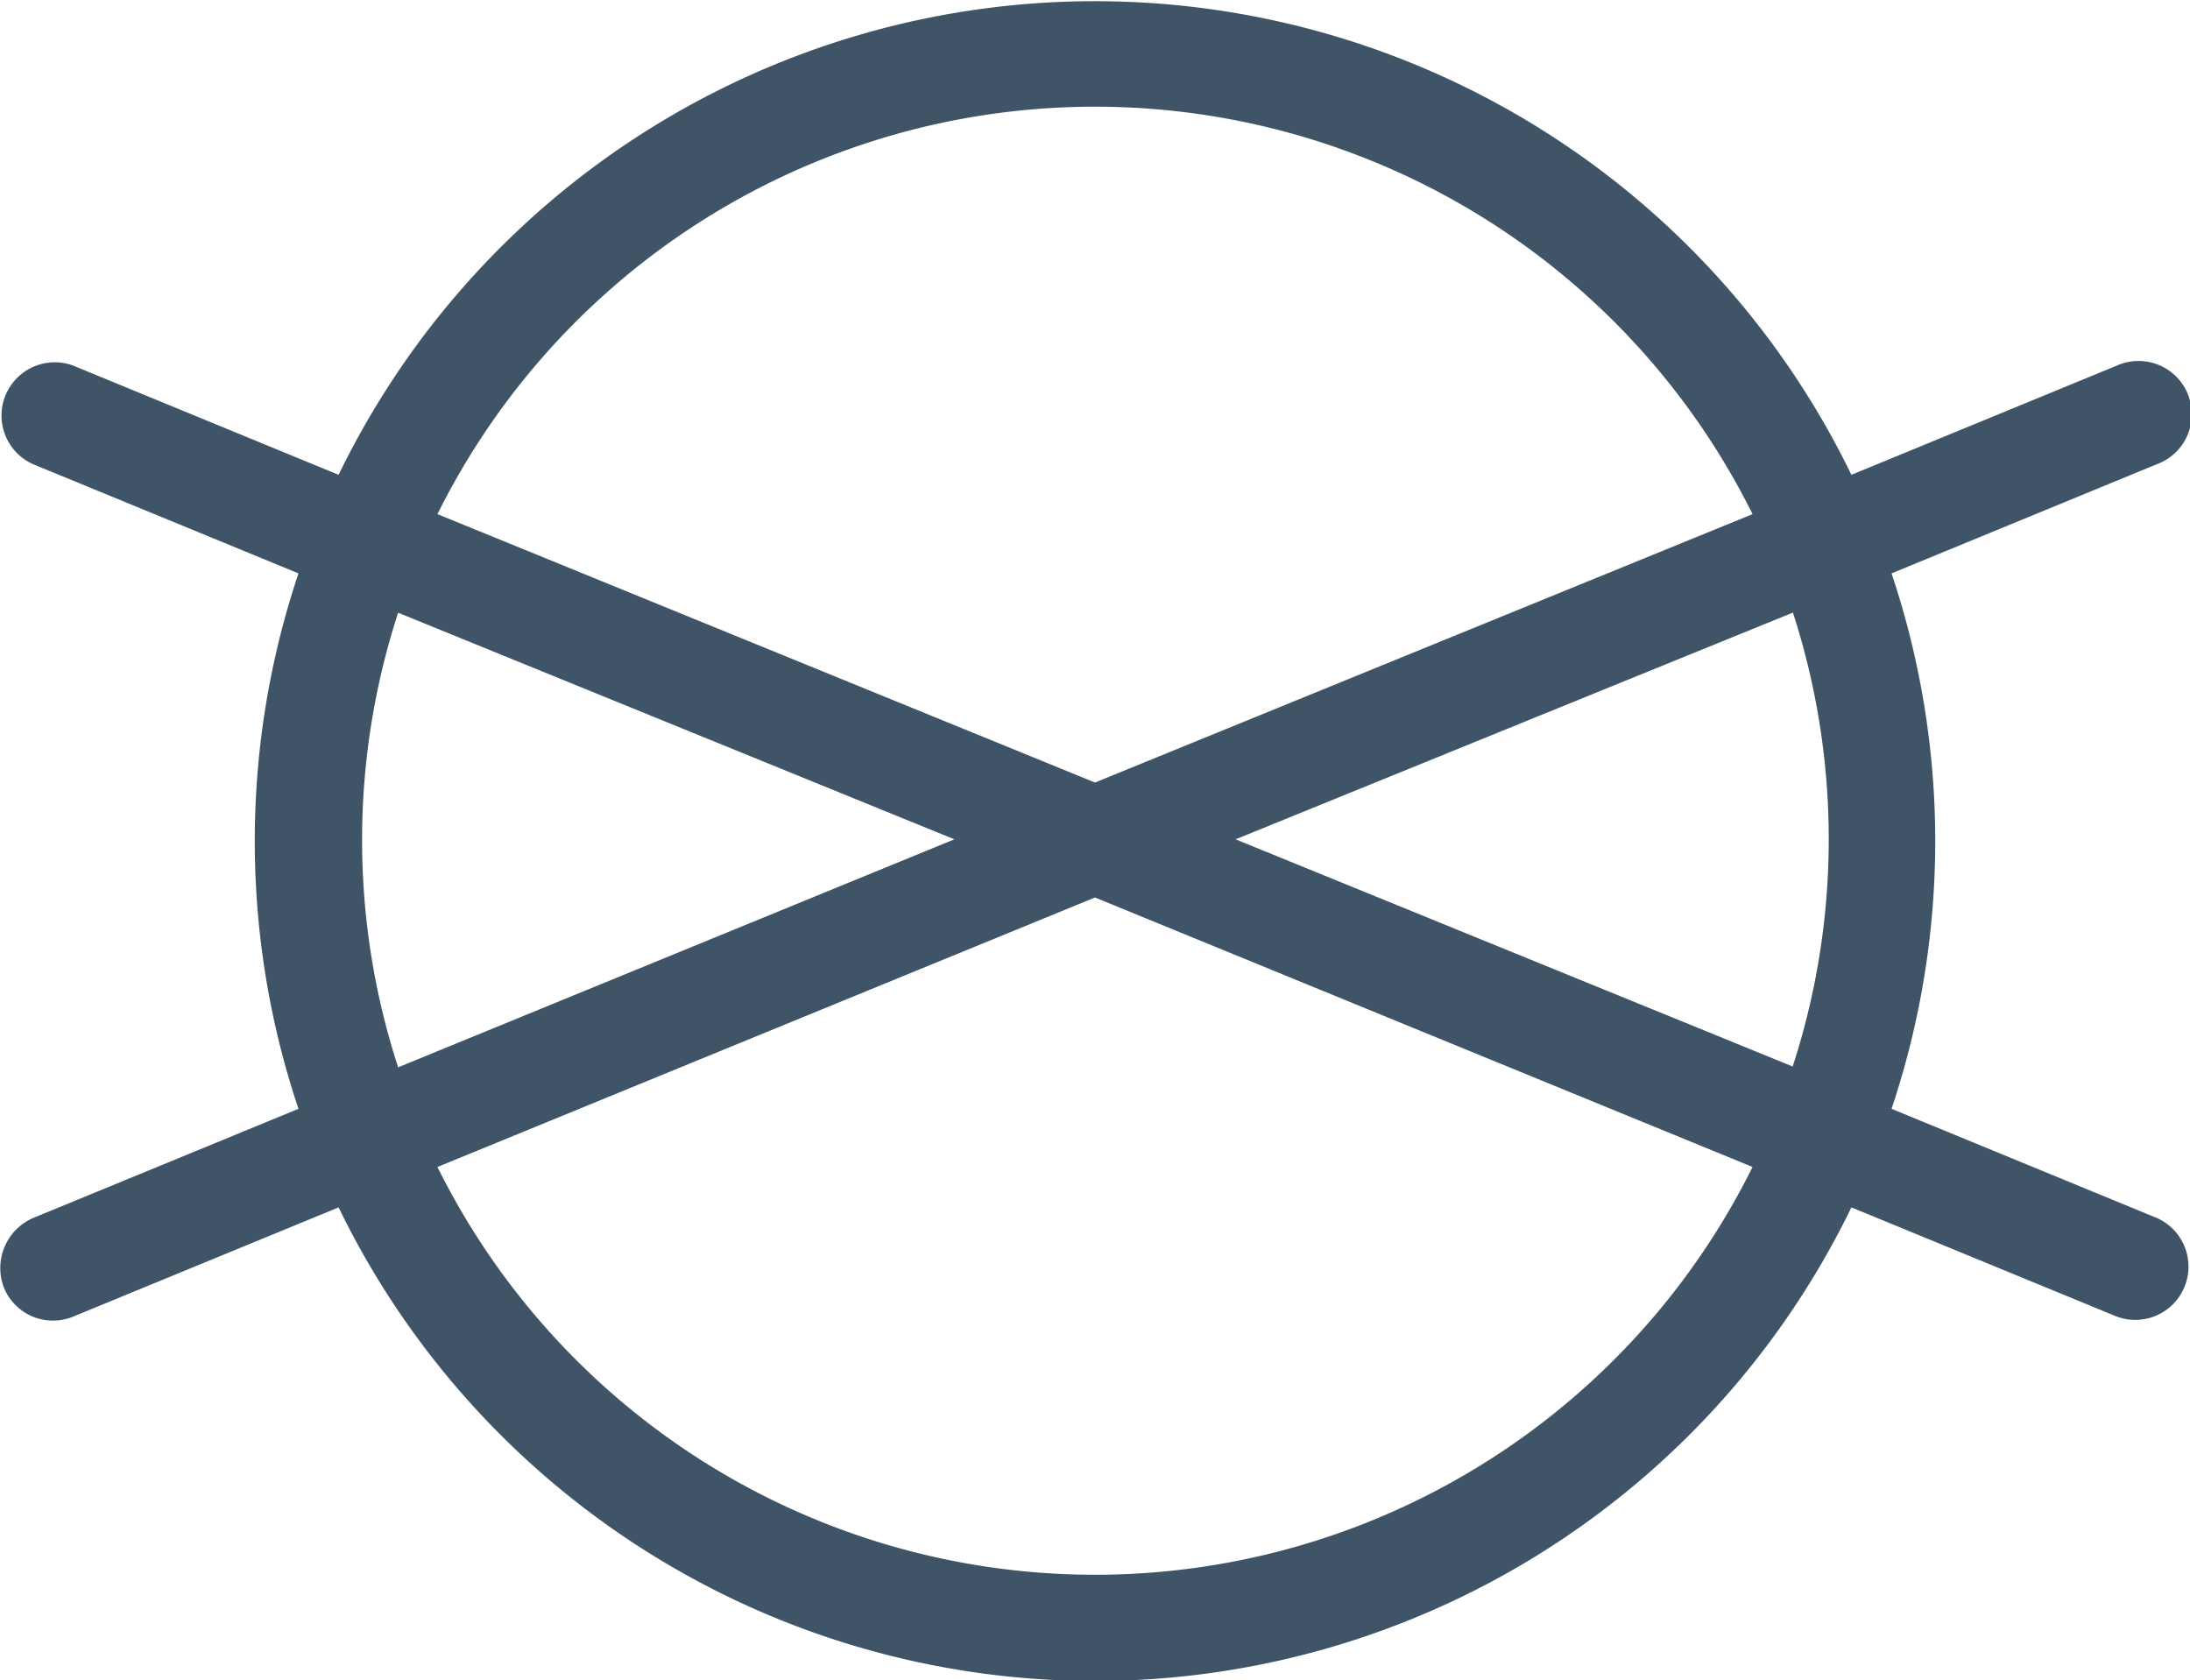<svg id="Ebene_1" data-name="Ebene 1" xmlns="http://www.w3.org/2000/svg" viewBox="0 0 8.02 6.153"><defs><style>.cls-1{fill:#3f5567;}</style></defs><path class="cls-1" d="M.363,4.126A.195.195,0,0,1,.51,3.765l.972.4a3.079,3.079,0,0,1,5.54,0l.972-.4a.195.195,0,1,1,.147.361l-.972.4a3.084,3.084,0,0,1,0,1.961l.972.4a.195.195,0,0,1-.147.361l-.972-.4a3.079,3.079,0,0,1-5.54,0l-.972.4a.194.194,0,0,1-.254-.107.2.2,0,0,1,.107-.254l.972-.4a3.084,3.084,0,0,1,0-1.961l-.972-.4Zm1.481.183,2.408.983L6.66,4.309a2.689,2.689,0,0,0-4.816,0Zm4.963.361L4.767,5.5l2.04.832a2.691,2.691,0,0,0,0-1.665ZM6.66,6.7,4.252,5.713,1.844,6.7a2.688,2.688,0,0,0,4.816,0ZM1.7,6.335,3.737,5.5,1.7,4.67a2.691,2.691,0,0,0,0,1.665Z" transform="translate(-0.242 -2.426)"/></svg>